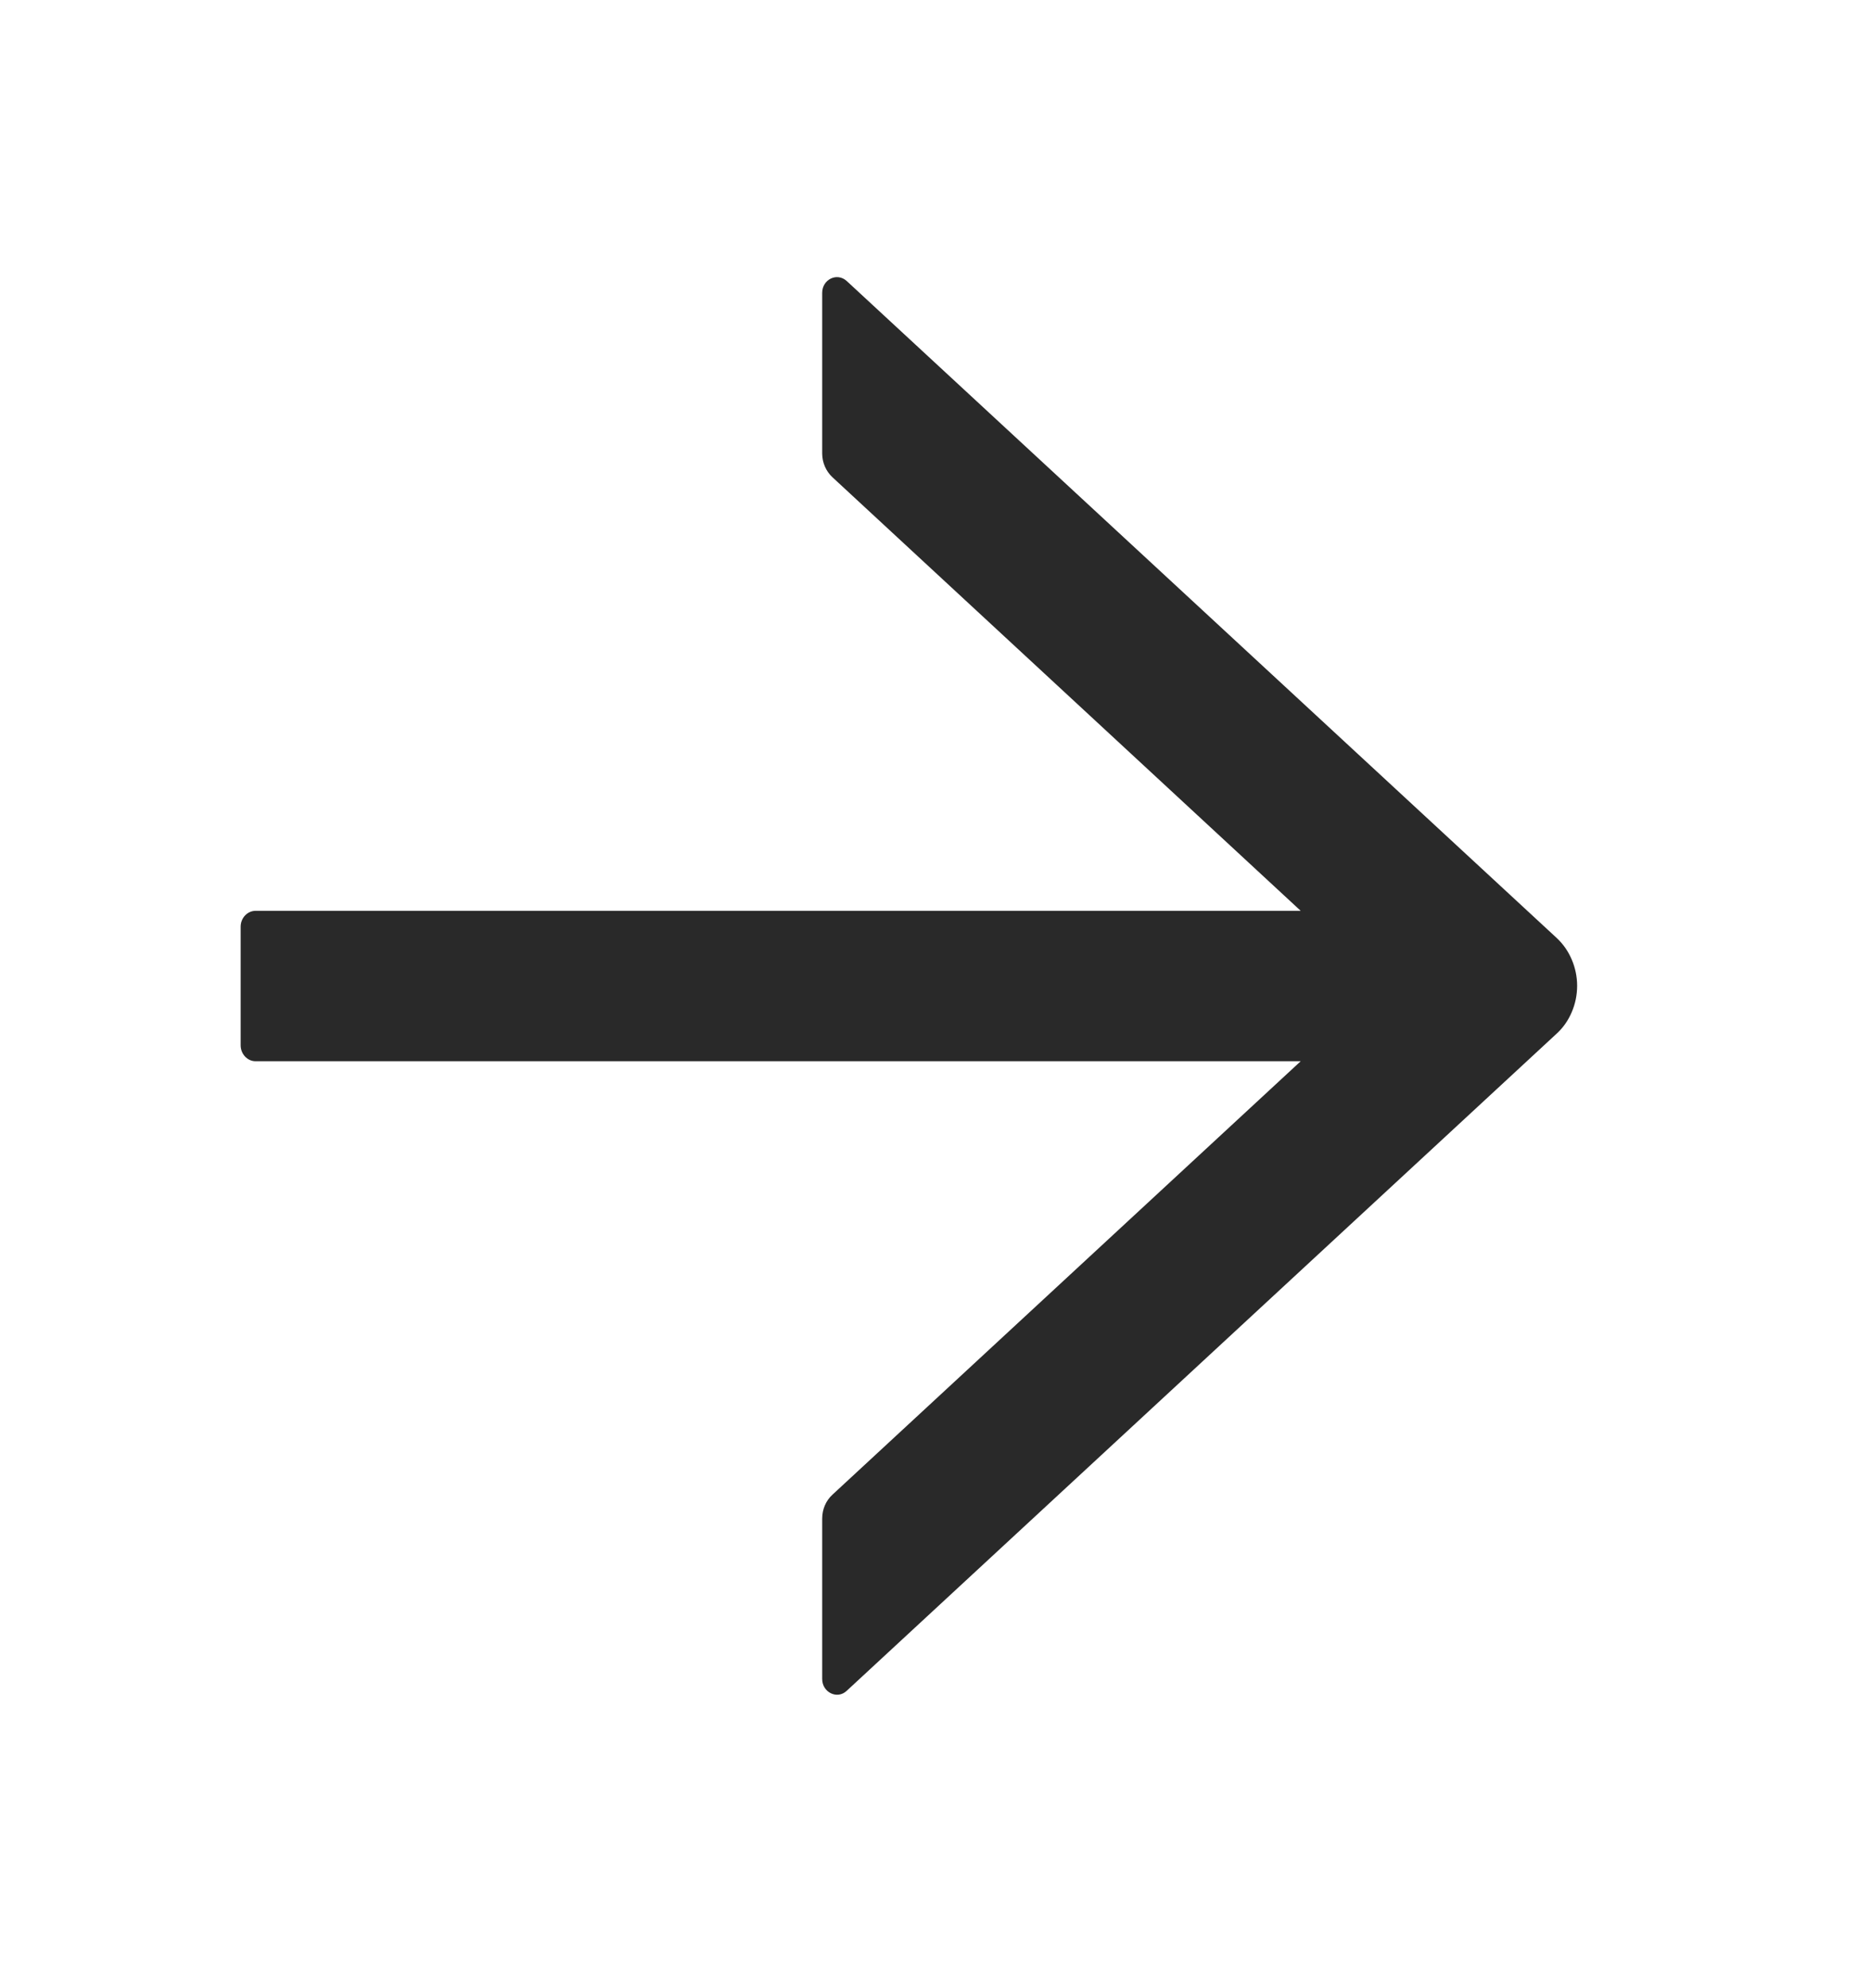 <svg width="16" height="17" viewBox="0 0 16 17" fill="none" xmlns="http://www.w3.org/2000/svg">
<path d="M7.031 2.505V3.877C7.031 3.955 7.063 4.029 7.119 4.081L11.123 7.788H2.185C2.116 7.788 2.058 7.849 2.058 7.923V8.938C2.058 9.013 2.116 9.074 2.185 9.074H11.123L7.119 12.78C7.063 12.831 7.031 12.905 7.031 12.985V14.356C7.031 14.471 7.16 14.534 7.241 14.457L13.312 8.838C13.367 8.788 13.411 8.725 13.441 8.654C13.471 8.584 13.487 8.507 13.487 8.429C13.487 8.352 13.471 8.275 13.441 8.205C13.411 8.134 13.367 8.071 13.312 8.02L7.241 2.403C7.158 2.327 7.031 2.389 7.031 2.504V2.505Z" fill="#292929"/>
</svg>
